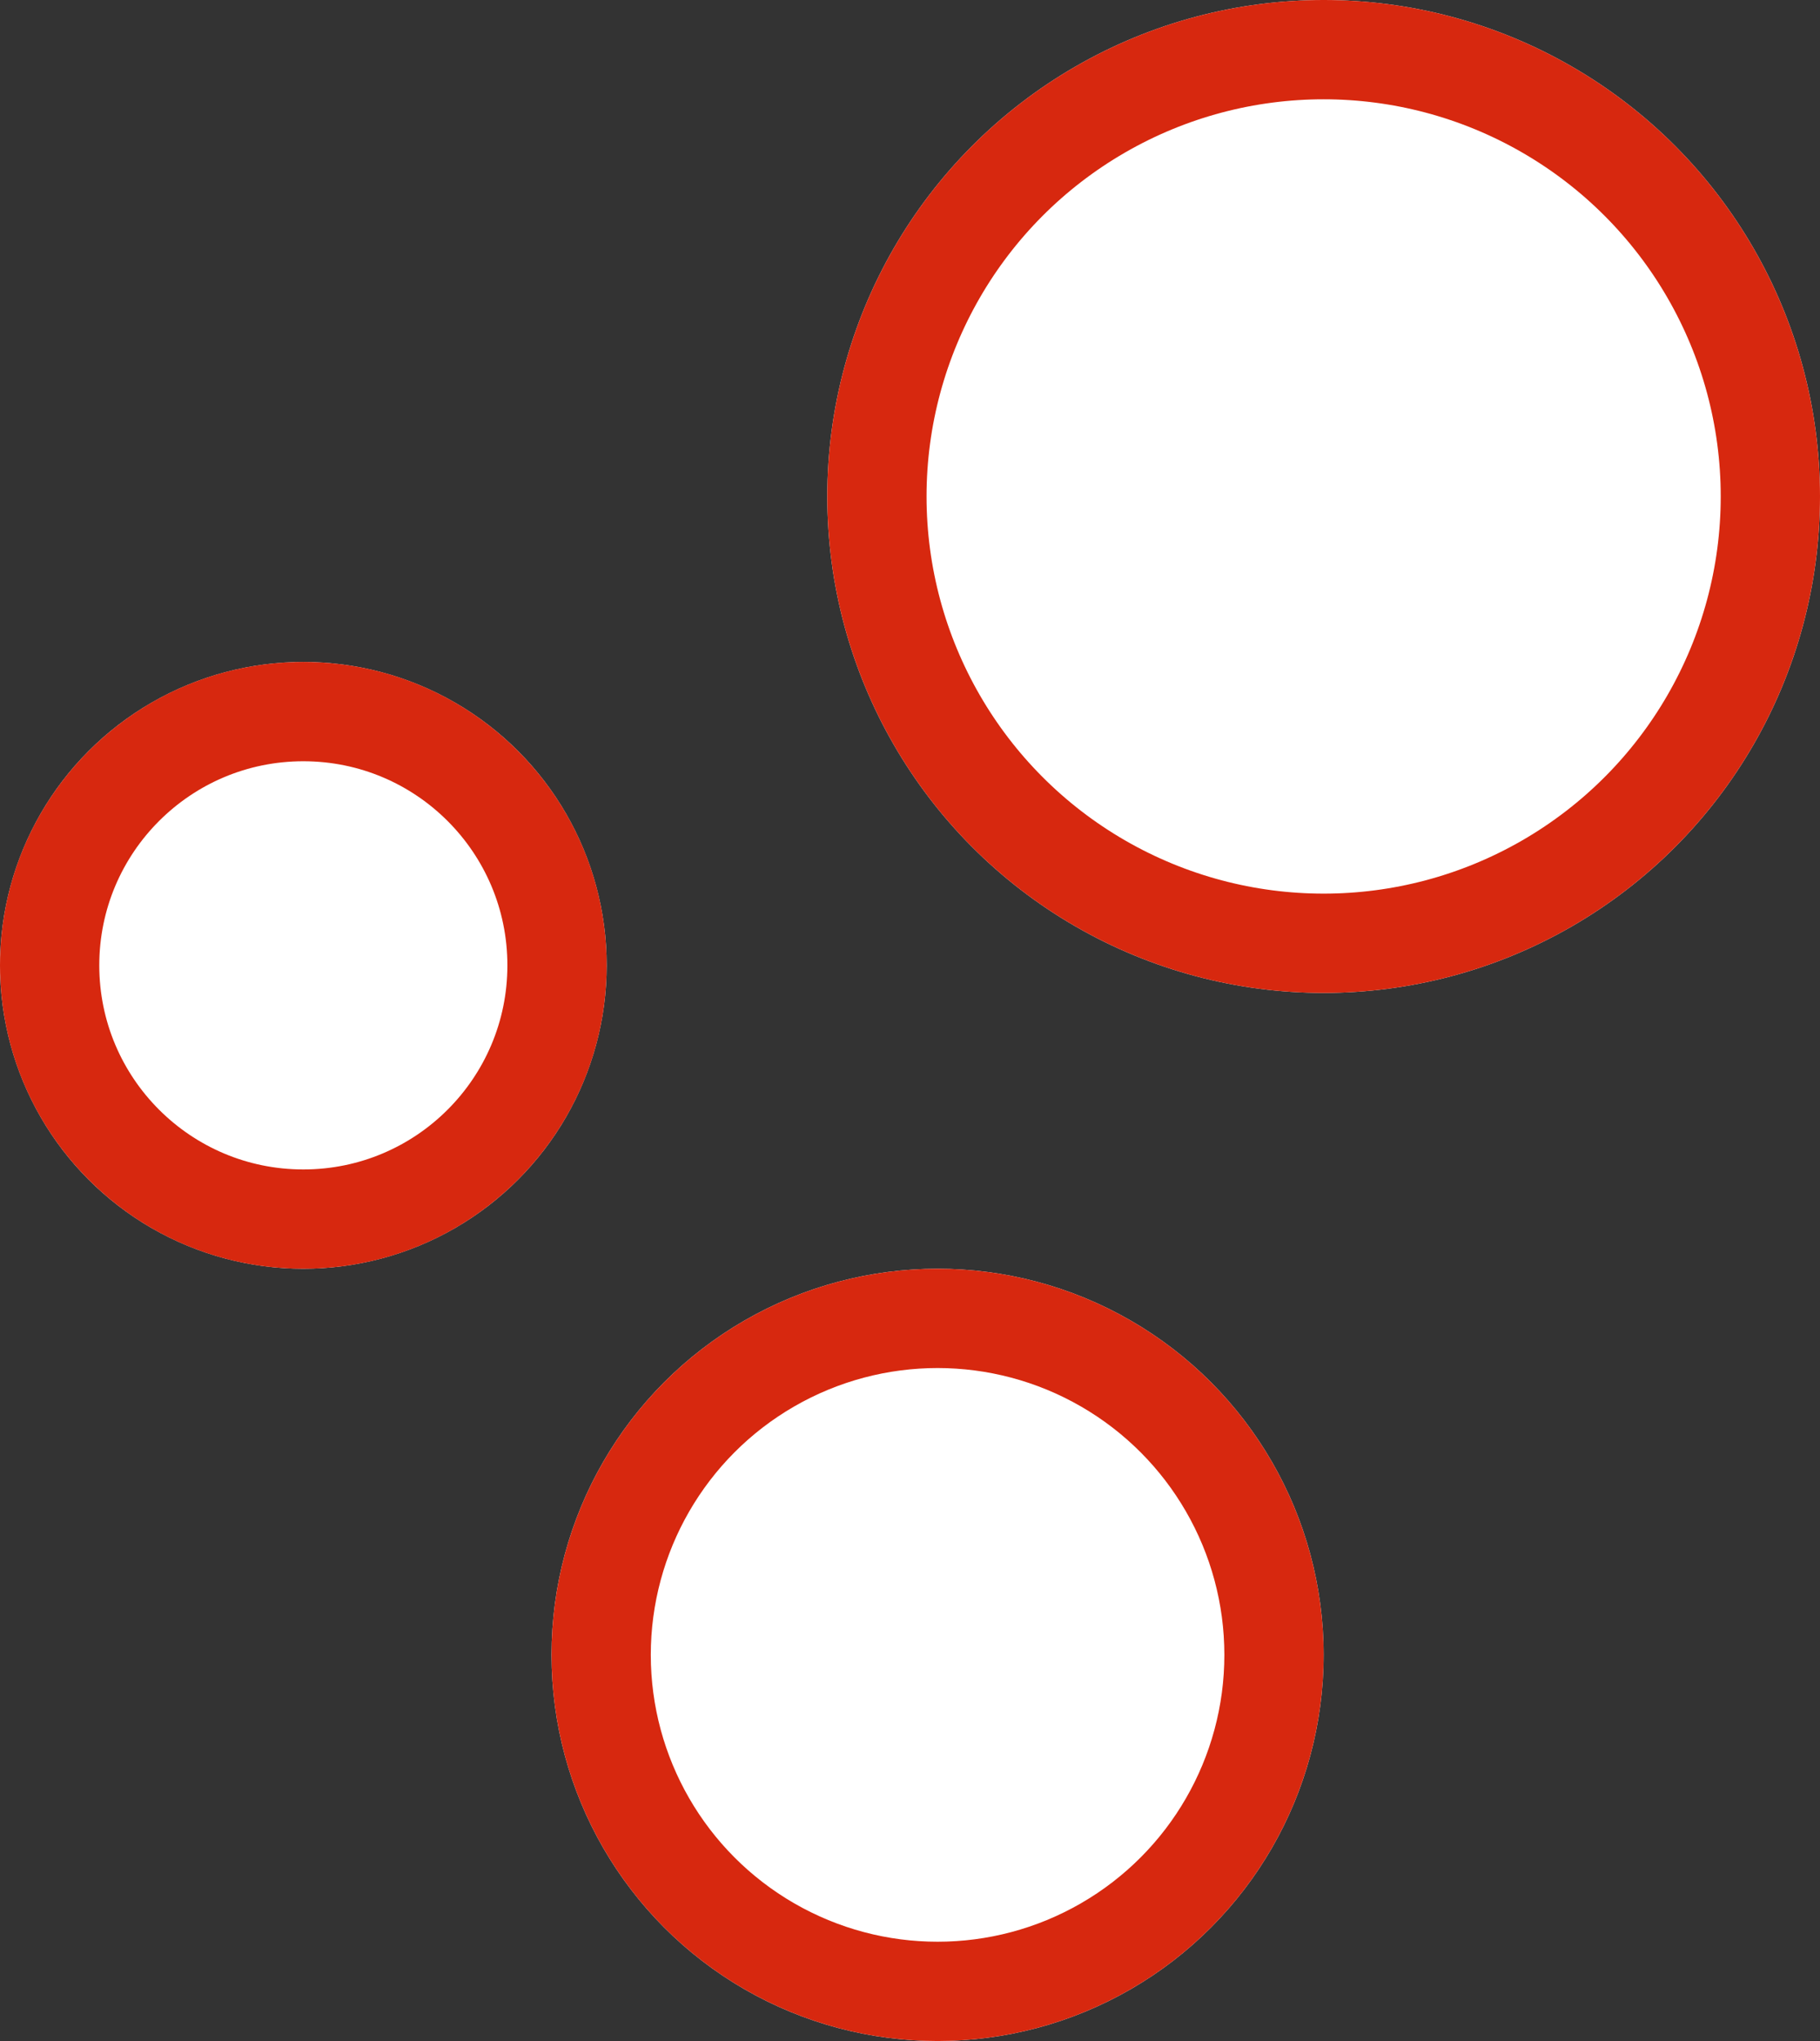 <svg xmlns="http://www.w3.org/2000/svg" width="33" height="37" viewBox="0 0 33 37">
  <rect x="0" y="0" width="33" height="37" fill="#333333" stroke="none"/>
  <g id="Groupe_1286" data-name="Groupe 1286" transform="translate(-664 -492)">
    <g id="Ellipse_89" data-name="Ellipse 89" transform="translate(674 515)" fill="#fff" stroke="#d7280f" stroke-width="1.8">
      <circle cx="7" cy="7" r="7" stroke="none"/>
      <circle cx="7" cy="7" r="6.1" fill="none"/>
    </g>
    <g id="Ellipse_90" data-name="Ellipse 90" transform="translate(664 504)" fill="#fff" stroke="#d7280f" stroke-width="1.8">
      <circle cx="5.5" cy="5.5" r="5.5" stroke="none"/>
      <circle cx="5.5" cy="5.5" r="4.6" fill="none"/>
    </g>
    <g id="Ellipse_91" data-name="Ellipse 91" transform="translate(679 492)" fill="#fff" stroke="#d7280f" stroke-width="1.8">
      <circle cx="9" cy="9" r="9" stroke="none"/>
      <circle cx="9" cy="9" r="8.1" fill="none"/>
    </g>
  </g>
</svg>
